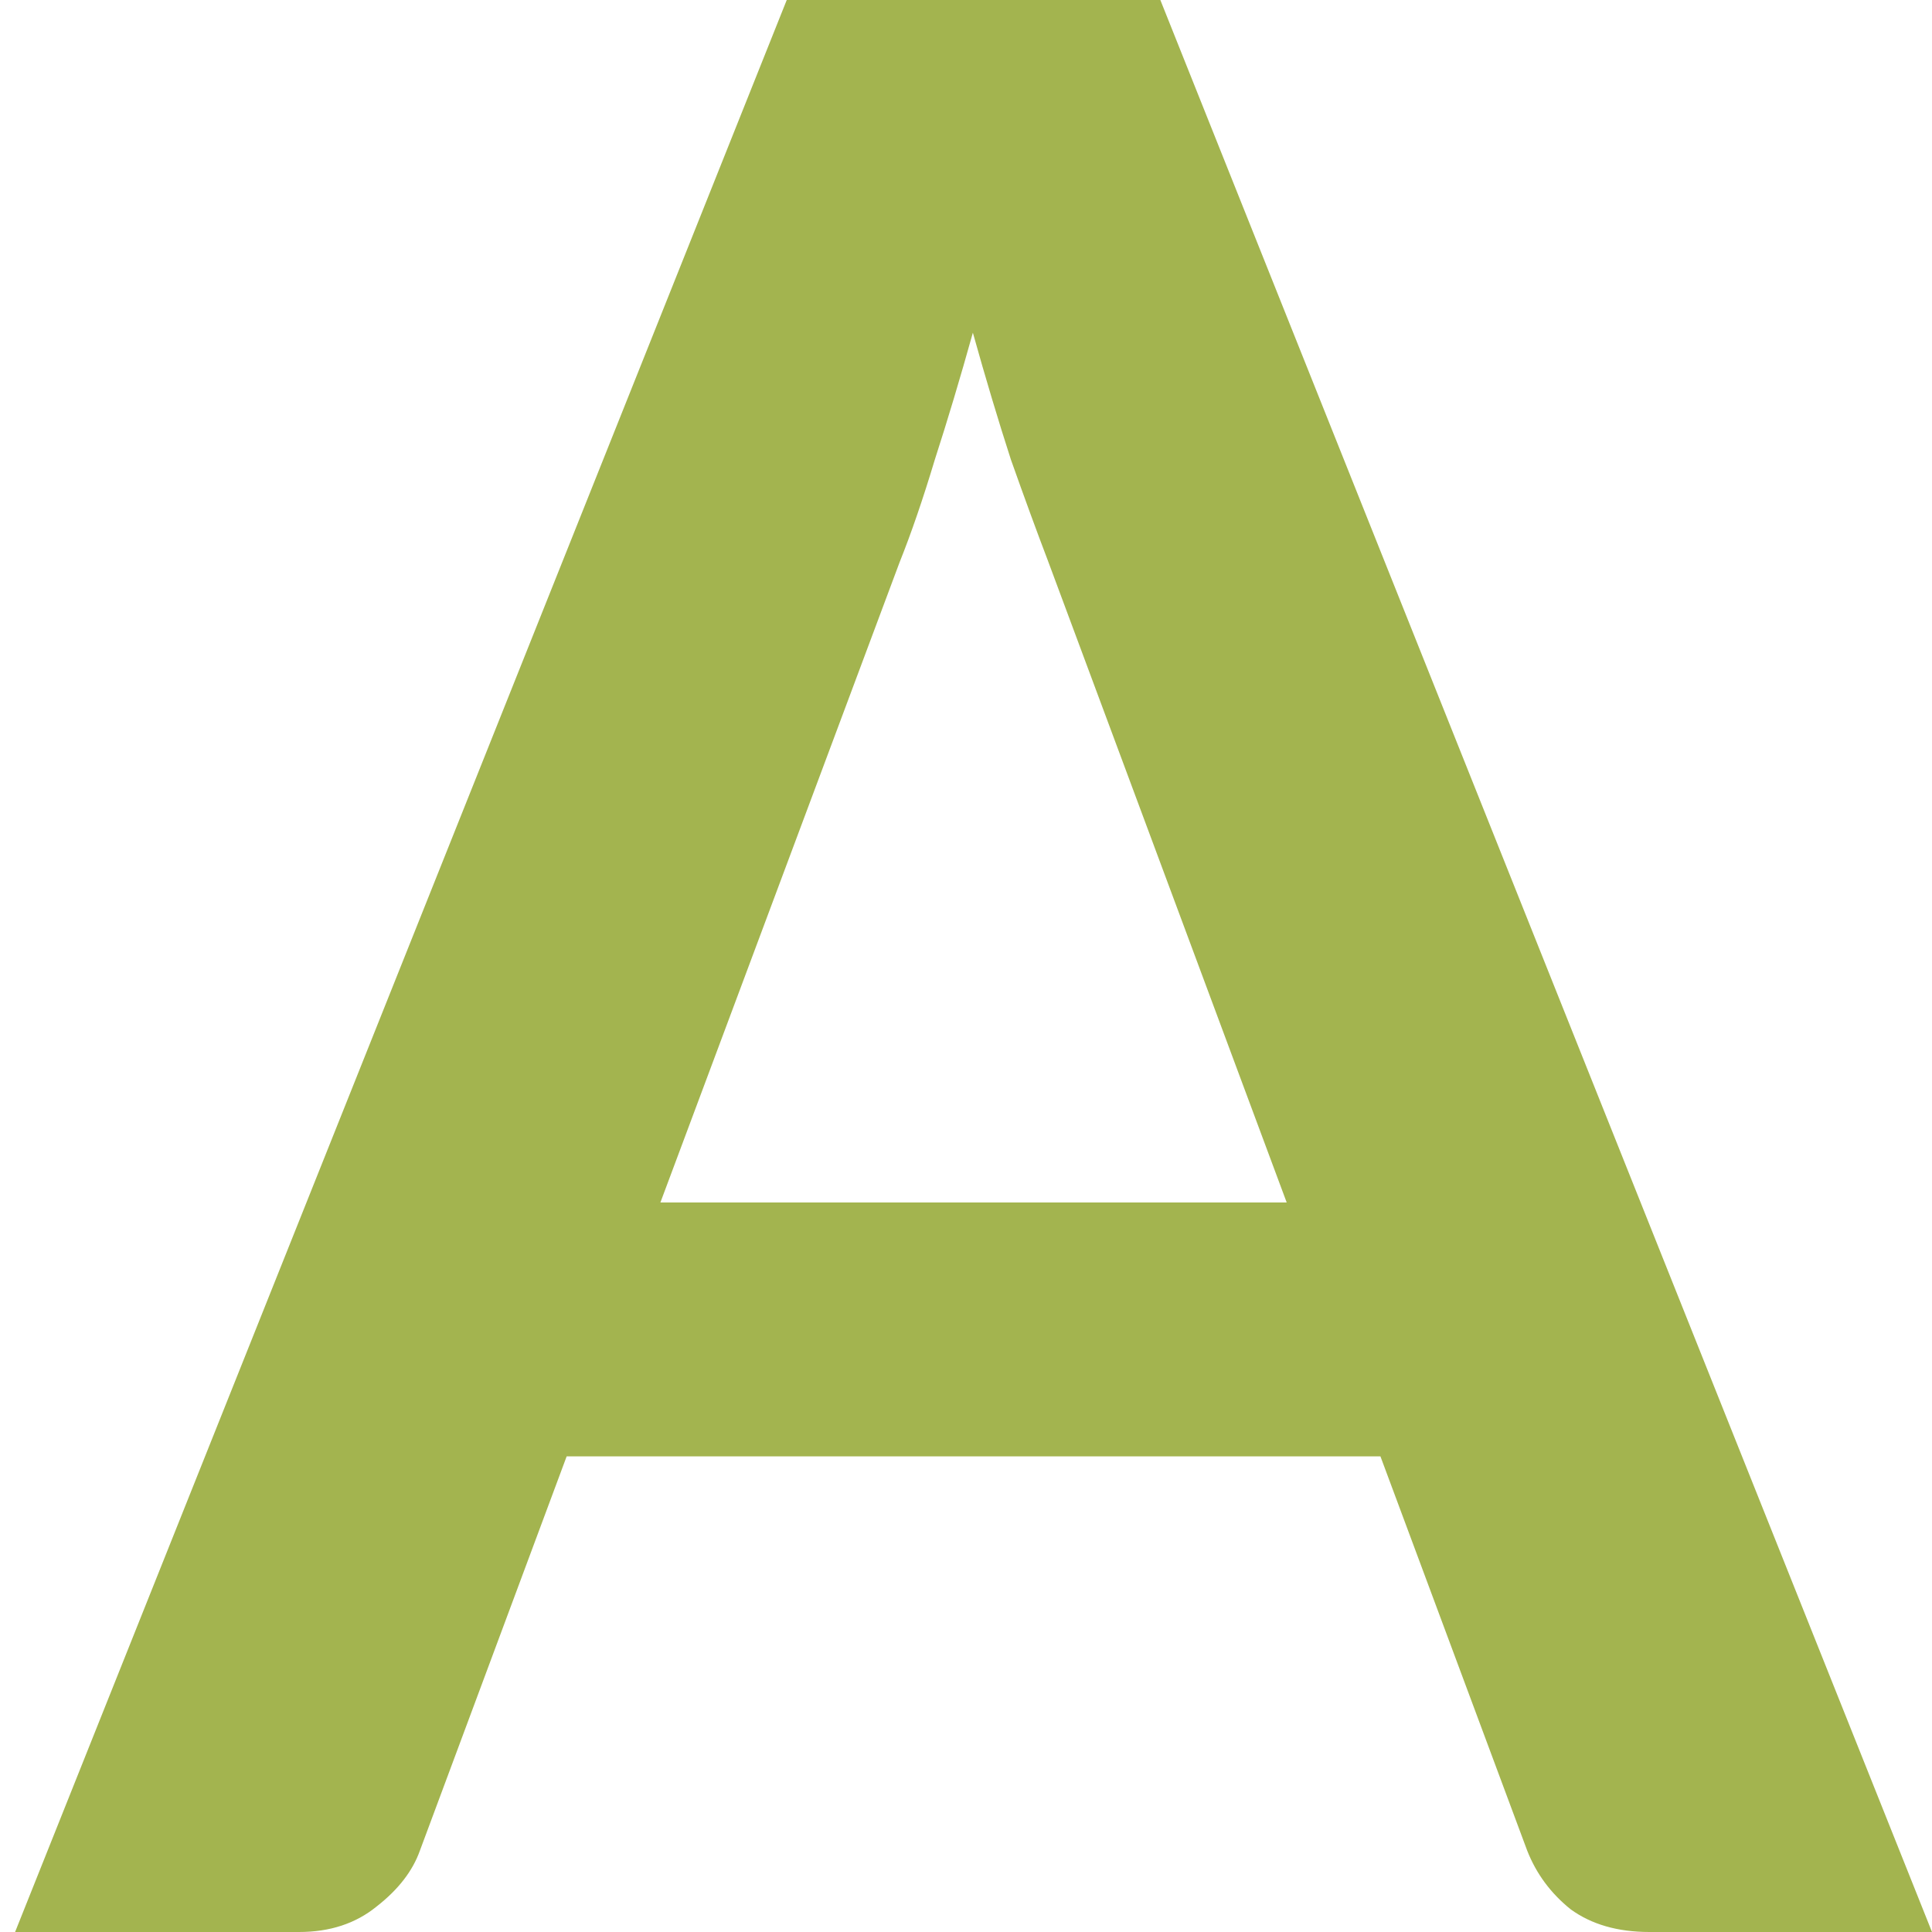 <svg width="128" height="128" viewBox="0 0 128 128" fill="none" xmlns="http://www.w3.org/2000/svg">
<path d="M128 128H109.278C107.178 128 105.438 127.498 104.058 126.495C102.738 125.433 101.778 124.135 101.178 122.6L91.457 96.487H37.543L27.822 122.6C27.342 123.958 26.382 125.197 24.942 126.318C23.562 127.439 21.852 128 19.811 128H1L52.124 0H76.876L128 128ZM43.753 79.668H85.247L69.405 37.09C68.685 35.202 67.875 32.989 66.975 30.451C66.135 27.854 65.295 25.051 64.455 22.042C63.615 25.051 62.775 27.854 61.935 30.451C61.155 33.047 60.375 35.319 59.595 37.267L43.753 79.668Z" fill="#A3B44F"/>
</svg>
